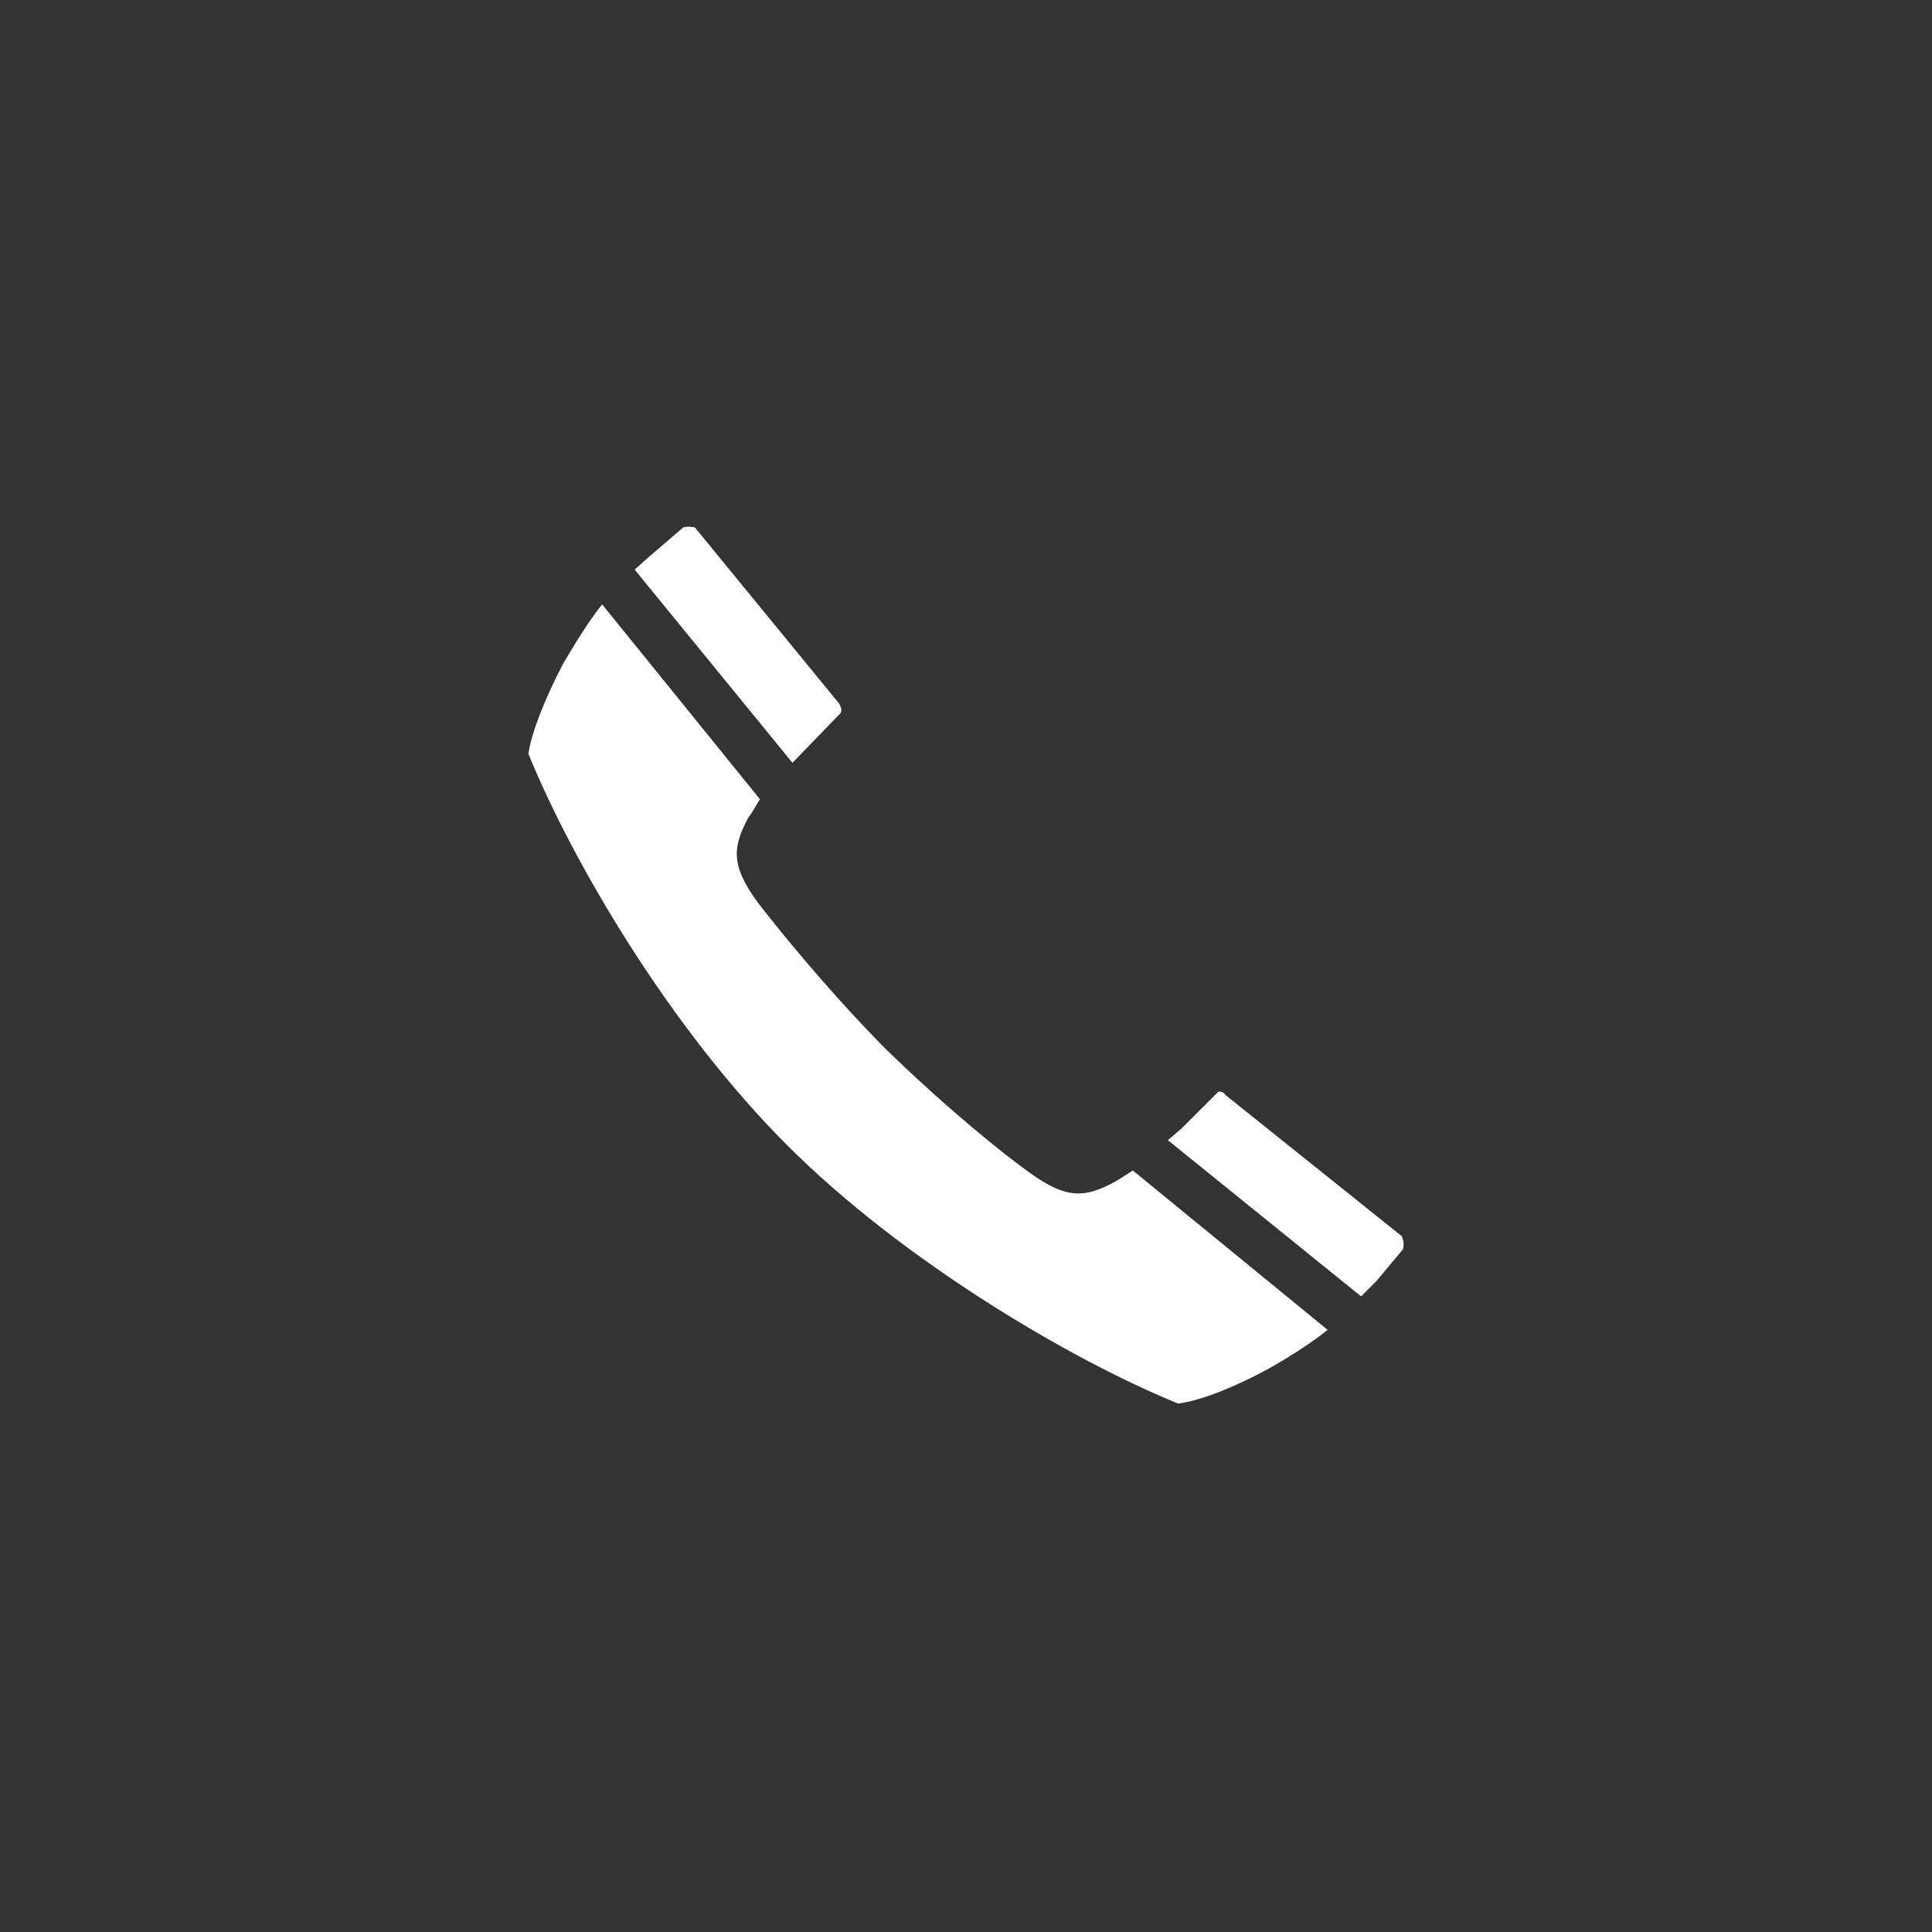 <?xml version="1.0" encoding="UTF-8"?><svg id="_レイヤー_2" xmlns="http://www.w3.org/2000/svg" viewBox="0 0 60 60"><rect x="0" y="0" width="60" height="60" fill="#333333" stroke="none"/><defs><style>.cls-1{fill:none;}.cls-1,.cls-2{stroke-width:0px;}.cls-2{fill:#fff;}</style></defs><g id="site"><g id="telbtn"><rect class="cls-1" width="60" height="60"/><path class="cls-2" d="M34.61,36.71c-.89.47-1.46.57-2.66-.31-.73-.52-2.5-1.93-4.43-3.81l-.16-.16c-1.88-1.93-3.28-3.7-3.81-4.38-.89-1.2-.78-1.77-.31-2.66.16-.21.26-.42.36-.57l-4.9-6.05c-.42.52-.83,1.2-1.2,1.82-.57,1.09-.99,2.14-1.09,2.82,1.36,3.34,4.38,8.5,8.03,12.15,3.6,3.6,8.81,6.67,12.15,8.03.73-.1,1.77-.52,2.82-1.09.63-.36,1.3-.78,1.82-1.2l-6.05-4.95c-.16.1-.31.21-.57.36Z"/><path class="cls-2" d="M26.11,22.11c.05-.05,0-.16-.05-.26l-4.48-5.47s-.21-.05-.36,0l-1.04.89-.47.42,4.9,6,1.51-1.56Z"/><path class="cls-2" d="M38.05,34c-.05-.1-.16-.1-.21-.1l-1.15,1.15-.42.36,6,4.85.47-.47.83-.99c.05-.16,0-.36-.05-.42l-5.47-4.38Z"/></g></g></svg>